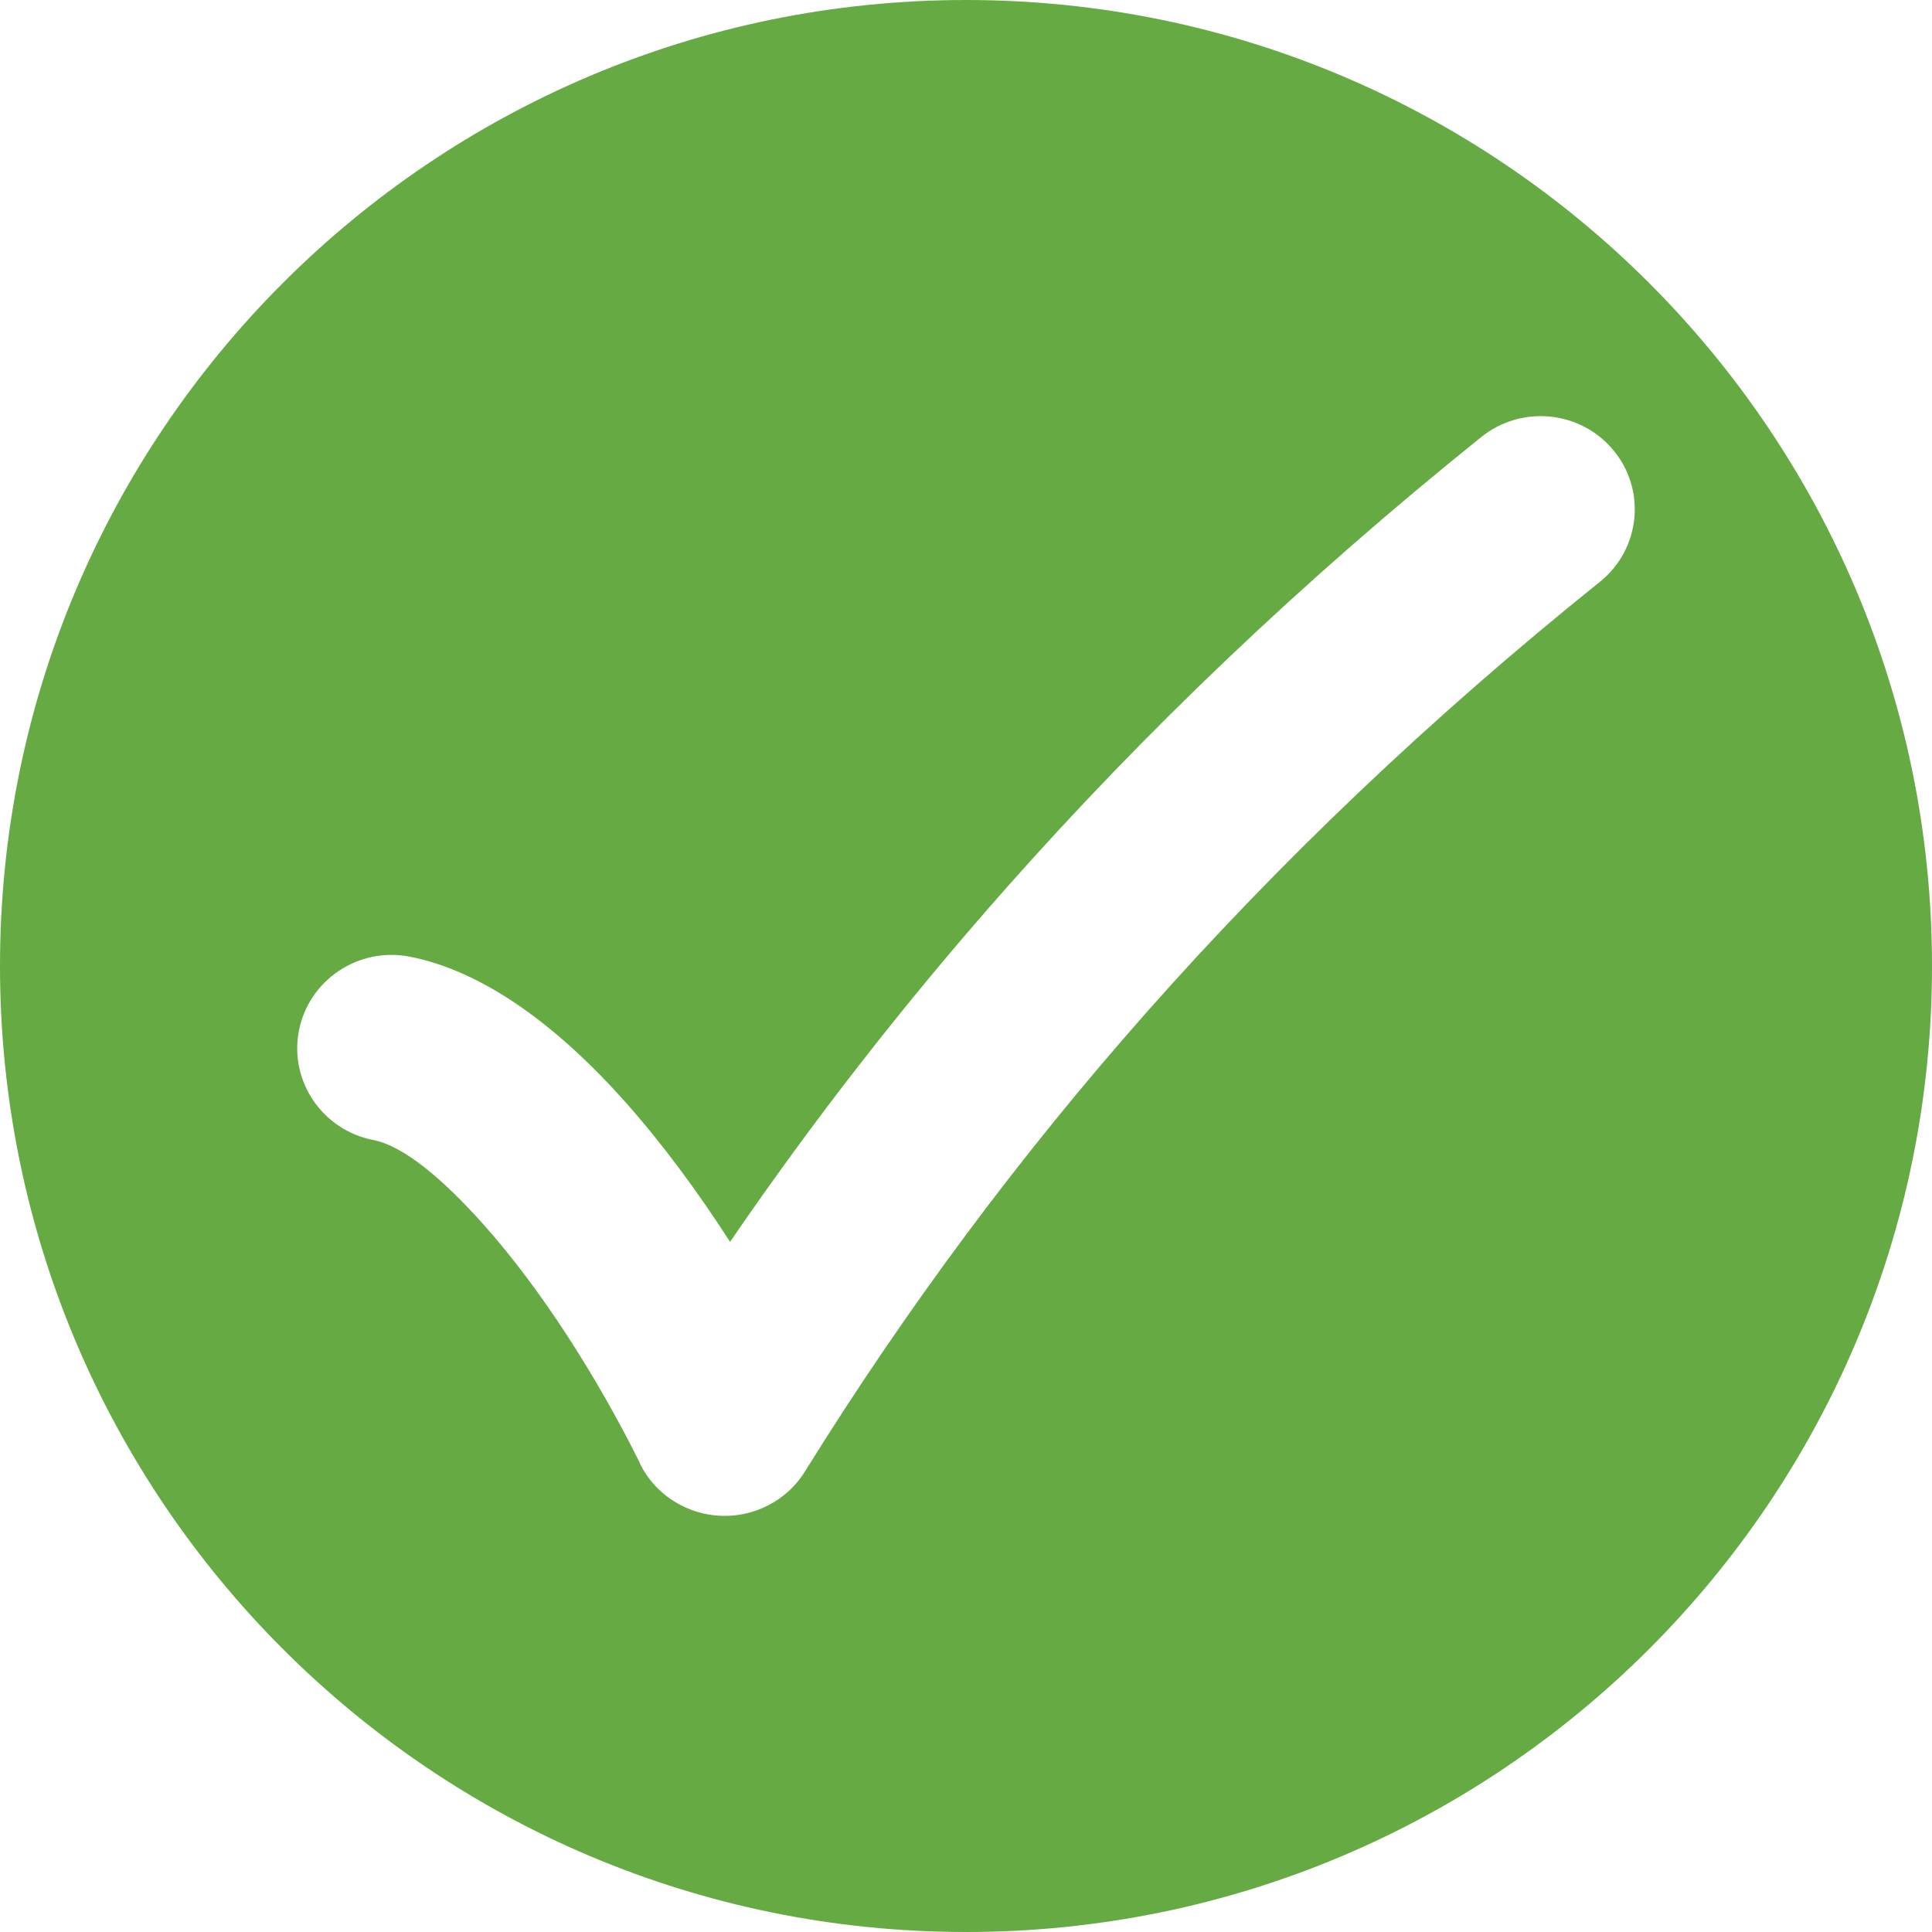 <?xml version="1.0" encoding="UTF-8"?>
<svg width="65px" height="65px" viewBox="0 0 65 65" version="1.1" xmlns="http://www.w3.org/2000/svg" xmlns:xlink="http://www.w3.org/1999/xlink">
    <!-- Generator: Sketch 63.1 (92452) - https://sketch.com -->
    <title>Artboard</title>
    <desc>Created with Sketch.</desc>
    <g id="Artboard" stroke="none" stroke-width="1" fill="none" fill-rule="evenodd">
        <path d="M32.5,0 C50.449,0 65,14.551 65,32.5 C65,50.449 50.449,65 32.5,65 C14.551,65 0,50.449 0,32.5 C0,14.551 14.551,0 32.5,0 Z M13.782,32.185 C12.063,31.853 10.394,32.964 10.059,34.668 C9.723,36.371 10.846,38.024 12.566,38.356 C13.573,38.553 14.894,39.655 16.284,41.216 C18.239,43.411 20.116,46.379 21.537,49.24 L21.53,49.243 C22.304,50.802 24.209,51.443 25.783,50.676 C26.365,50.392 26.819,49.955 27.124,49.438 C30.438,44.11 34.241,38.953 38.622,34.005 C43.046,29.008 48.083,24.186 53.831,19.571 C55.188,18.478 55.393,16.501 54.291,15.158 C53.188,13.815 51.193,13.61 49.837,14.703 C43.809,19.543 38.515,24.612 33.856,29.874 C30.416,33.758 27.333,37.732 24.562,41.781 C23.465,40.076 22.265,38.453 21.024,37.06 C18.769,34.528 16.275,32.672 13.782,32.185 L13.782,32.185 Z" id="Shape" fill="#66AA44"></path>
    </g>
</svg>